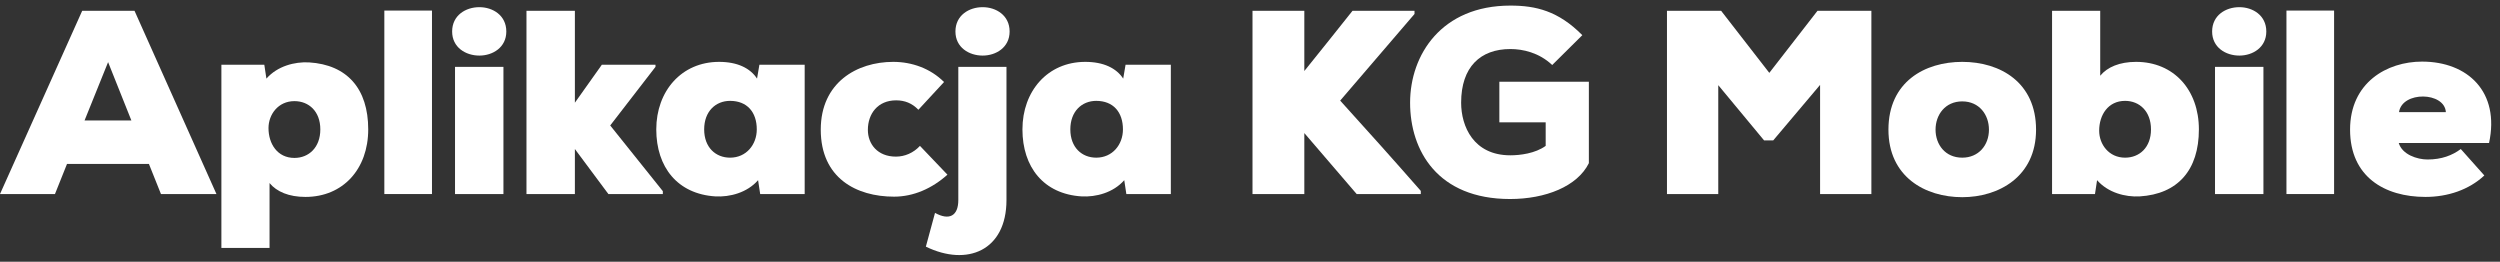 <svg width="277" height="29" viewBox="0 0 277 29" fill="none" xmlns="http://www.w3.org/2000/svg">
<rect x="0" y="0" width="277" height="29" fill="#333333" stroke="none"/>
<path d="M265.811 12.423H271.002C270.857 10.161 266.159 10.074 265.811 12.423ZM268.363 6.826C273.438 6.826 277.005 10.19 275.787 15.845H265.782C266.159 17.121 267.812 17.672 268.972 17.672C270.538 17.672 271.727 17.208 272.655 16.512L275.265 19.441C273.554 21.036 271.205 21.819 268.74 21.819C264.216 21.819 260.388 19.586 260.388 14.366C260.388 9.146 264.477 6.826 268.363 6.826Z" fill="white"/>
<path d="M253.339 1.171H258.617V21.5H253.339V1.171Z" fill="white"/>
<path d="M245.104 3.491C245.104 5.26 246.612 6.159 248.12 6.159C249.599 6.159 251.107 5.26 251.107 3.491C251.107 1.693 249.599 0.794 248.12 0.794C246.612 0.794 245.104 1.693 245.104 3.491ZM245.423 21.5V7.406H250.788V21.5H245.423Z" fill="white"/>
<path d="M232.704 1.2V8.392C233.487 7.435 234.85 6.855 236.677 6.855C240.853 6.855 243.637 9.958 243.637 14.337C243.637 18.861 241.288 21.5 237.083 21.761C235.488 21.848 233.574 21.355 232.356 19.963L232.124 21.5H227.368V1.2H232.704ZM235.459 11.176C233.574 11.176 232.588 12.742 232.588 14.482C232.588 15.99 233.661 17.469 235.459 17.469C237.054 17.469 238.33 16.338 238.33 14.337C238.33 12.336 237.054 11.176 235.459 11.176Z" fill="white"/>
<path d="M217.417 6.855C221.651 6.855 225.595 9.146 225.595 14.366C225.595 19.586 221.448 21.848 217.417 21.848C213.299 21.848 209.239 19.586 209.239 14.366C209.239 9.059 213.27 6.855 217.417 6.855ZM217.417 17.469C219.215 17.469 220.375 16.106 220.375 14.366C220.375 12.713 219.302 11.234 217.417 11.234C215.532 11.234 214.459 12.713 214.459 14.366C214.459 16.019 215.532 17.469 217.417 17.469Z" fill="white"/>
<path d="M201.665 21.5V9.407L196.474 15.555H195.459L190.384 9.436V21.5H184.7V1.2H190.703L196.039 8.073L201.375 1.2H207.349V21.5H201.665Z" fill="white"/>
<path d="M175.321 3.897L171.986 7.203C170.507 5.811 168.709 5.434 167.346 5.434C164.04 5.434 161.894 7.406 161.894 11.379C161.894 13.989 163.257 17.208 167.346 17.208C168.419 17.208 170.101 17.005 171.261 16.164V13.554H166.128V9.059H176.046V18.078C174.77 20.659 171.232 22.051 167.317 22.051C159.284 22.051 156.239 16.686 156.239 11.379C156.239 6.072 159.719 0.62 167.346 0.62C170.159 0.62 172.653 1.2 175.321 3.897Z" fill="white"/>
<path d="M156.728 1.2V1.548L148.492 11.147C151.334 14.279 154.611 17.933 157.424 21.152V21.5H150.319L144.519 14.743V21.5H138.777V1.2H144.519V7.87C146.259 5.724 148.144 3.346 149.855 1.2H156.728Z" fill="white"/>
<path d="M124.451 8.711L124.712 7.174H129.729V21.5H124.799L124.567 19.963C123.349 21.355 121.435 21.848 119.84 21.761C115.635 21.5 113.286 18.513 113.286 14.337C113.286 10.103 116.07 6.855 120.246 6.855C122.276 6.855 123.697 7.551 124.451 8.711ZM121.464 11.176C119.869 11.176 118.593 12.336 118.593 14.337C118.593 16.338 119.869 17.469 121.464 17.469C123.262 17.469 124.422 16.019 124.422 14.337C124.422 12.423 123.349 11.176 121.464 11.176Z" fill="white"/>
<path d="M105.862 3.491C105.862 5.26 107.37 6.159 108.878 6.159C110.357 6.159 111.865 5.26 111.865 3.491C111.865 1.693 110.357 0.794 108.878 0.794C107.37 0.794 105.862 1.693 105.862 3.491ZM103.6 23.588C105.166 24.458 106.181 23.936 106.181 22.167V7.406H111.517V22.167C111.517 27.764 107.167 29.562 102.585 27.329L103.6 23.588Z" fill="white"/>
<path d="M101.931 16.164L104.976 19.354C103.265 20.891 101.206 21.79 99.06 21.79C94.884 21.79 90.94 19.731 90.94 14.366C90.94 9.146 94.942 6.855 98.973 6.855C101.032 6.855 103.091 7.58 104.599 9.088L101.757 12.162C101.061 11.437 100.249 11.118 99.292 11.118C97.262 11.118 96.16 12.597 96.16 14.395C96.16 15.961 97.233 17.353 99.263 17.353C100.249 17.353 101.206 16.947 101.931 16.164Z" fill="white"/>
<path d="M83.88 8.711L84.141 7.174H89.158V21.5H84.228L83.996 19.963C82.778 21.355 80.864 21.848 79.269 21.761C75.064 21.5 72.715 18.513 72.715 14.337C72.715 10.103 75.499 6.855 79.675 6.855C81.705 6.855 83.126 7.551 83.88 8.711ZM80.893 11.176C79.298 11.176 78.022 12.336 78.022 14.337C78.022 16.338 79.298 17.469 80.893 17.469C82.691 17.469 83.851 16.019 83.851 14.337C83.851 12.423 82.778 11.176 80.893 11.176Z" fill="white"/>
<path d="M58.333 1.2H63.697V11.379L66.684 7.174H72.629V7.406L67.612 13.902L73.442 21.181V21.5H67.409L63.697 16.512V21.5H58.333V1.2Z" fill="white"/>
<path d="M50.097 3.491C50.097 5.26 51.605 6.159 53.113 6.159C54.592 6.159 56.1 5.26 56.1 3.491C56.1 1.693 54.592 0.794 53.113 0.794C51.605 0.794 50.097 1.693 50.097 3.491ZM50.416 21.5V7.406H55.781V21.5H50.416Z" fill="white"/>
<path d="M42.585 1.171H47.863V21.5H42.585V1.171Z" fill="white"/>
<path d="M29.866 20.282V27.474H24.53V7.174H29.286L29.518 8.711C30.736 7.319 32.65 6.826 34.245 6.913C38.45 7.174 40.799 9.813 40.799 14.337C40.799 18.716 38.015 21.819 33.839 21.819C32.012 21.819 30.649 21.239 29.866 20.282ZM32.621 17.498C34.216 17.498 35.492 16.338 35.492 14.337C35.492 12.336 34.216 11.205 32.621 11.205C30.823 11.205 29.75 12.684 29.75 14.192C29.75 15.932 30.736 17.498 32.621 17.498Z" fill="white"/>
<path d="M17.835 21.5L16.501 18.165H7.424L6.09 21.5H0L9.106 1.2H14.906L23.983 21.5H17.835ZM14.558 13.351L11.977 6.884L9.367 13.351H14.558Z" fill="white"/>
</svg>
